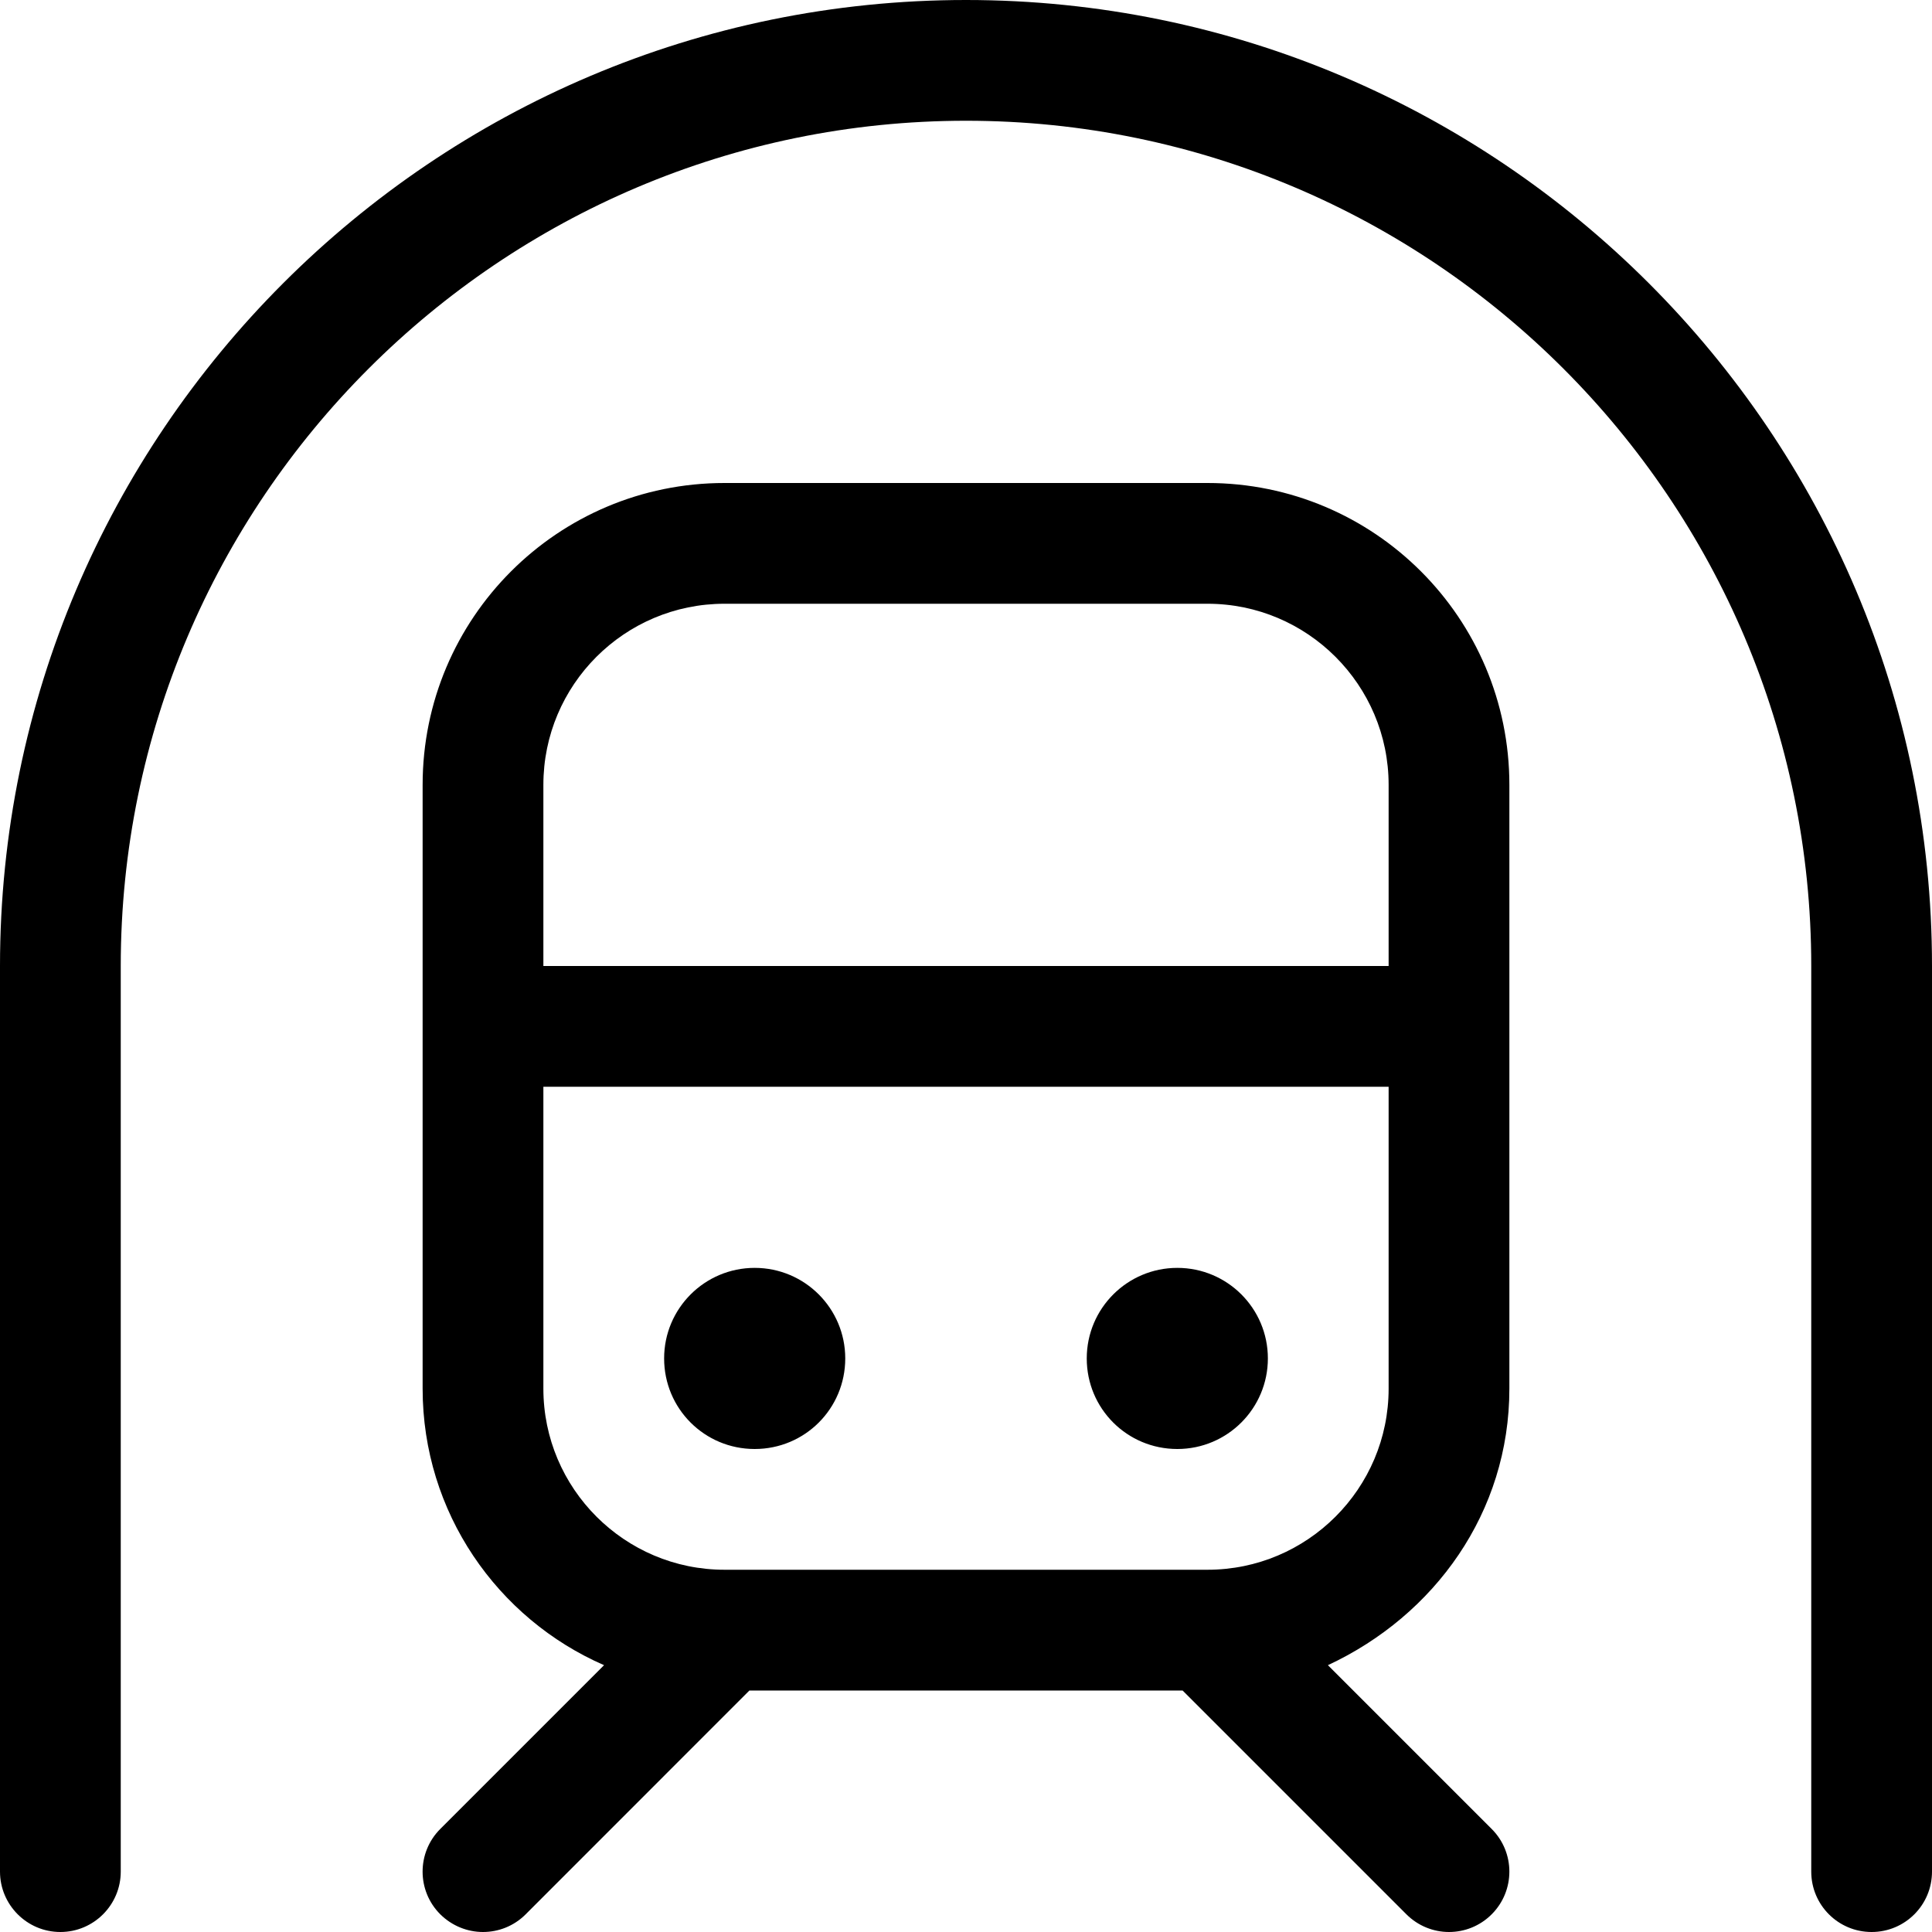 <svg xmlns="http://www.w3.org/2000/svg" viewBox="0 0 512 512"><!--! Font Awesome Pro 6.0.0-alpha3 by @fontawesome - https://fontawesome.com License - https://fontawesome.com/license (Commercial License) --><path d="M320 128H192C147.8 128 112 163.8 112 208v160c0 32.82 19.81 60.96 48.08 73.29l-43.4 43.4c-6.25 6.25-6.25 16.38 0 22.62C119.8 510.4 123.9 512 128 512s8.188-1.562 11.31-4.688L198.6 448h114.8l59.31 59.31C375.8 510.4 379.9 512 384 512s8.188-1.562 11.31-4.688c6.25-6.25 6.25-16.38 0-22.62l-43.4-43.4C380.2 428.1 400 400.8 400 368v-160C400 163.8 364.2 128 320 128zM368 368c0 26.47-21.53 48-48 48H192c-26.47 0-48-21.53-48-48V288h224V368zM368 256h-224V208C144 181.5 165.5 160 192 160h128c26.47 0 48 21.53 48 48V256zM200 384C213.3 384 224 373.3 224 360c0-13.26-10.74-24-24-24c-13.25 0-24 10.74-24 24C176 373.3 186.7 384 200 384zM312 384c13.26 0 24-10.75 24-24c0-13.26-10.74-24-24-24c-13.25 0-24 10.74-24 24C288 373.3 298.7 384 312 384zM256 0C114.8 0 0 114.8 0 256v240C0 504.8 7.156 512 16 512S32 504.8 32 496V256c0-123.5 100.5-224 224-224s224 100.5 224 224v240c0 8.844 7.156 16 16 16s16-7.156 16-16V256C512 114.8 397.2 0 256 0z"/></svg>